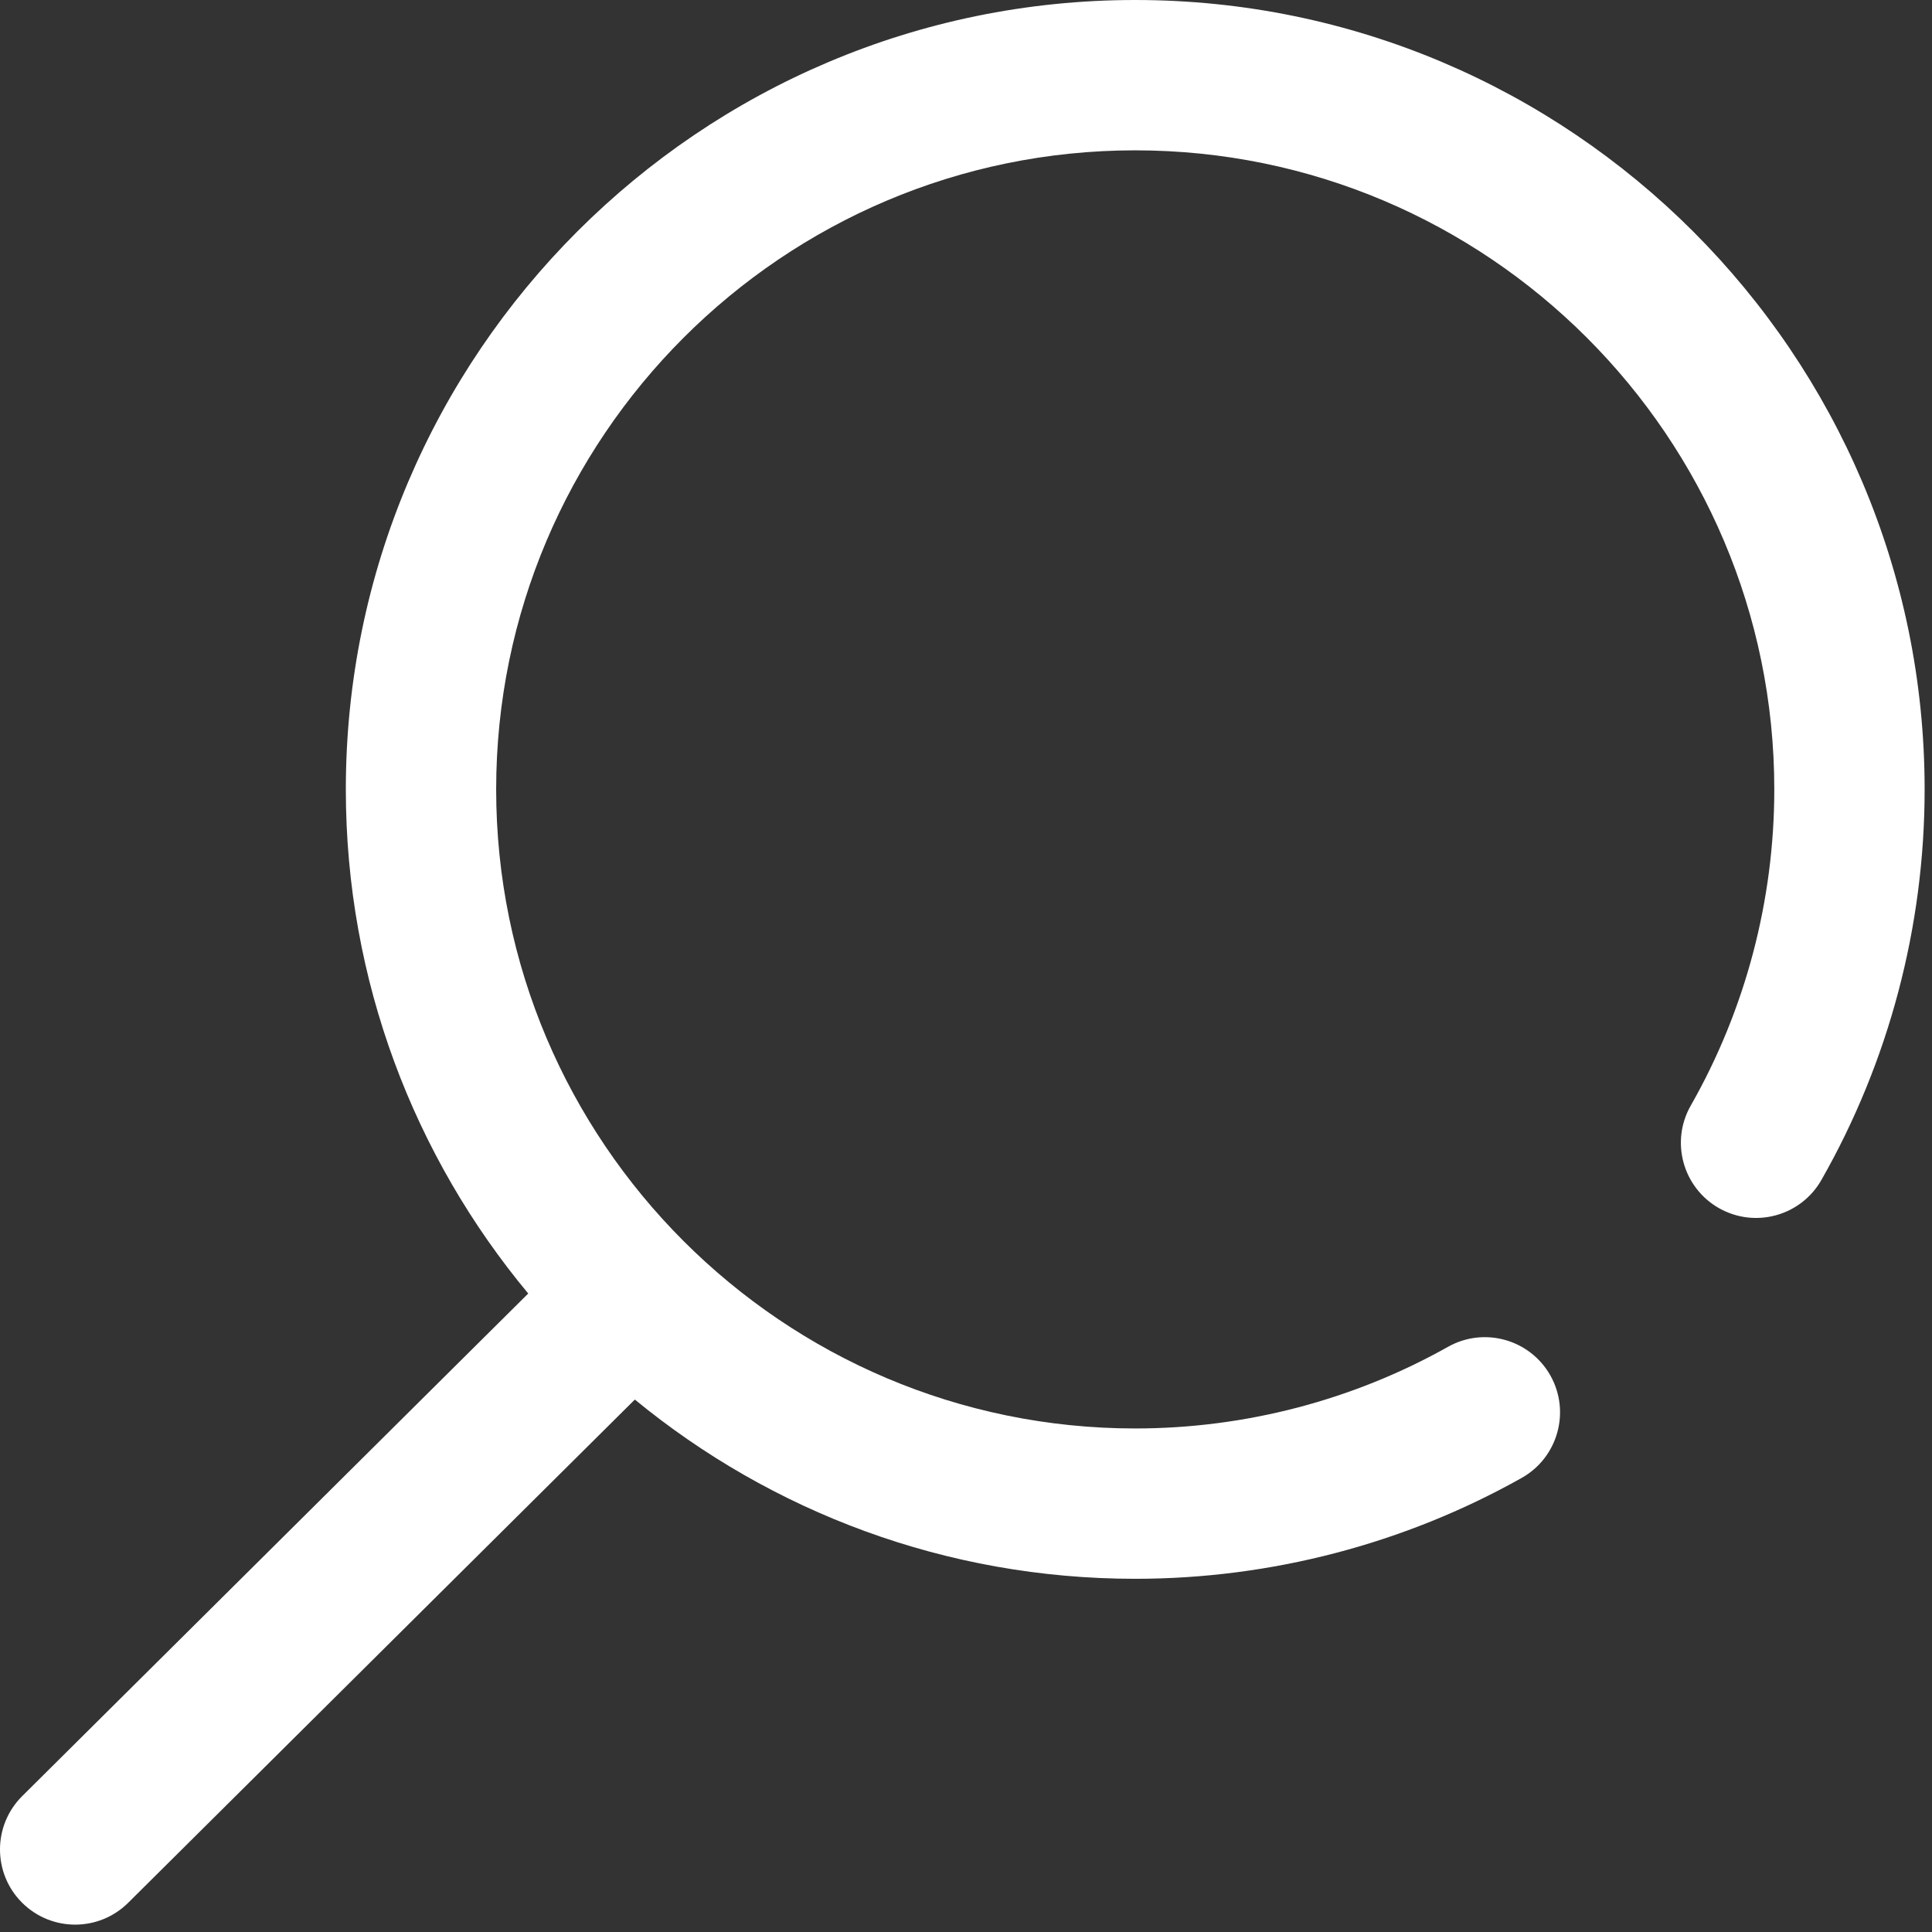 <?xml version="1.0" encoding="UTF-8" standalone="no"?>
<!DOCTYPE svg PUBLIC "-//W3C//DTD SVG 1.1//EN" "http://www.w3.org/Graphics/SVG/1.1/DTD/svg11.dtd">
<svg width="100%" height="100%" viewBox="0 0 27 27" version="1.1" xmlns="http://www.w3.org/2000/svg" xmlns:xlink="http://www.w3.org/1999/xlink" xml:space="preserve" xmlns:serif="http://www.serif.com/" style="fill-rule:evenodd;clip-rule:evenodd;stroke-linejoin:round;stroke-miterlimit:2;">
    <rect x="0" y="0" width="27" height="27" fill="#333333" stroke="none"/>
    <path d="M15.865,0C9.782,0 4.833,4.949 4.833,11.032C4.833,13.708 5.791,16.165 7.382,18.077L0.31,25.101C-0.101,25.51 -0.104,26.175 0.305,26.587C0.511,26.794 0.781,26.897 1.051,26.897C1.318,26.897 1.586,26.795 1.791,26.592L8.872,19.559C10.777,21.124 13.213,22.064 15.865,22.064C17.758,22.064 19.625,21.576 21.266,20.654C21.772,20.369 21.951,19.729 21.667,19.223C21.382,18.717 20.741,18.538 20.236,18.822C18.909,19.568 17.398,19.963 15.865,19.963C10.941,19.963 6.934,15.956 6.934,11.032C6.934,6.108 10.941,2.101 15.865,2.101C20.79,2.101 24.796,6.108 24.796,11.032C24.796,12.583 24.392,14.111 23.629,15.45C23.341,15.954 23.517,16.595 24.021,16.883C24.525,17.17 25.166,16.995 25.454,16.491C26.398,14.835 26.897,12.948 26.897,11.032C26.897,4.949 21.948,0 15.865,0Z" style="fill:white;fill-rule:nonzero;"/>
</svg>
